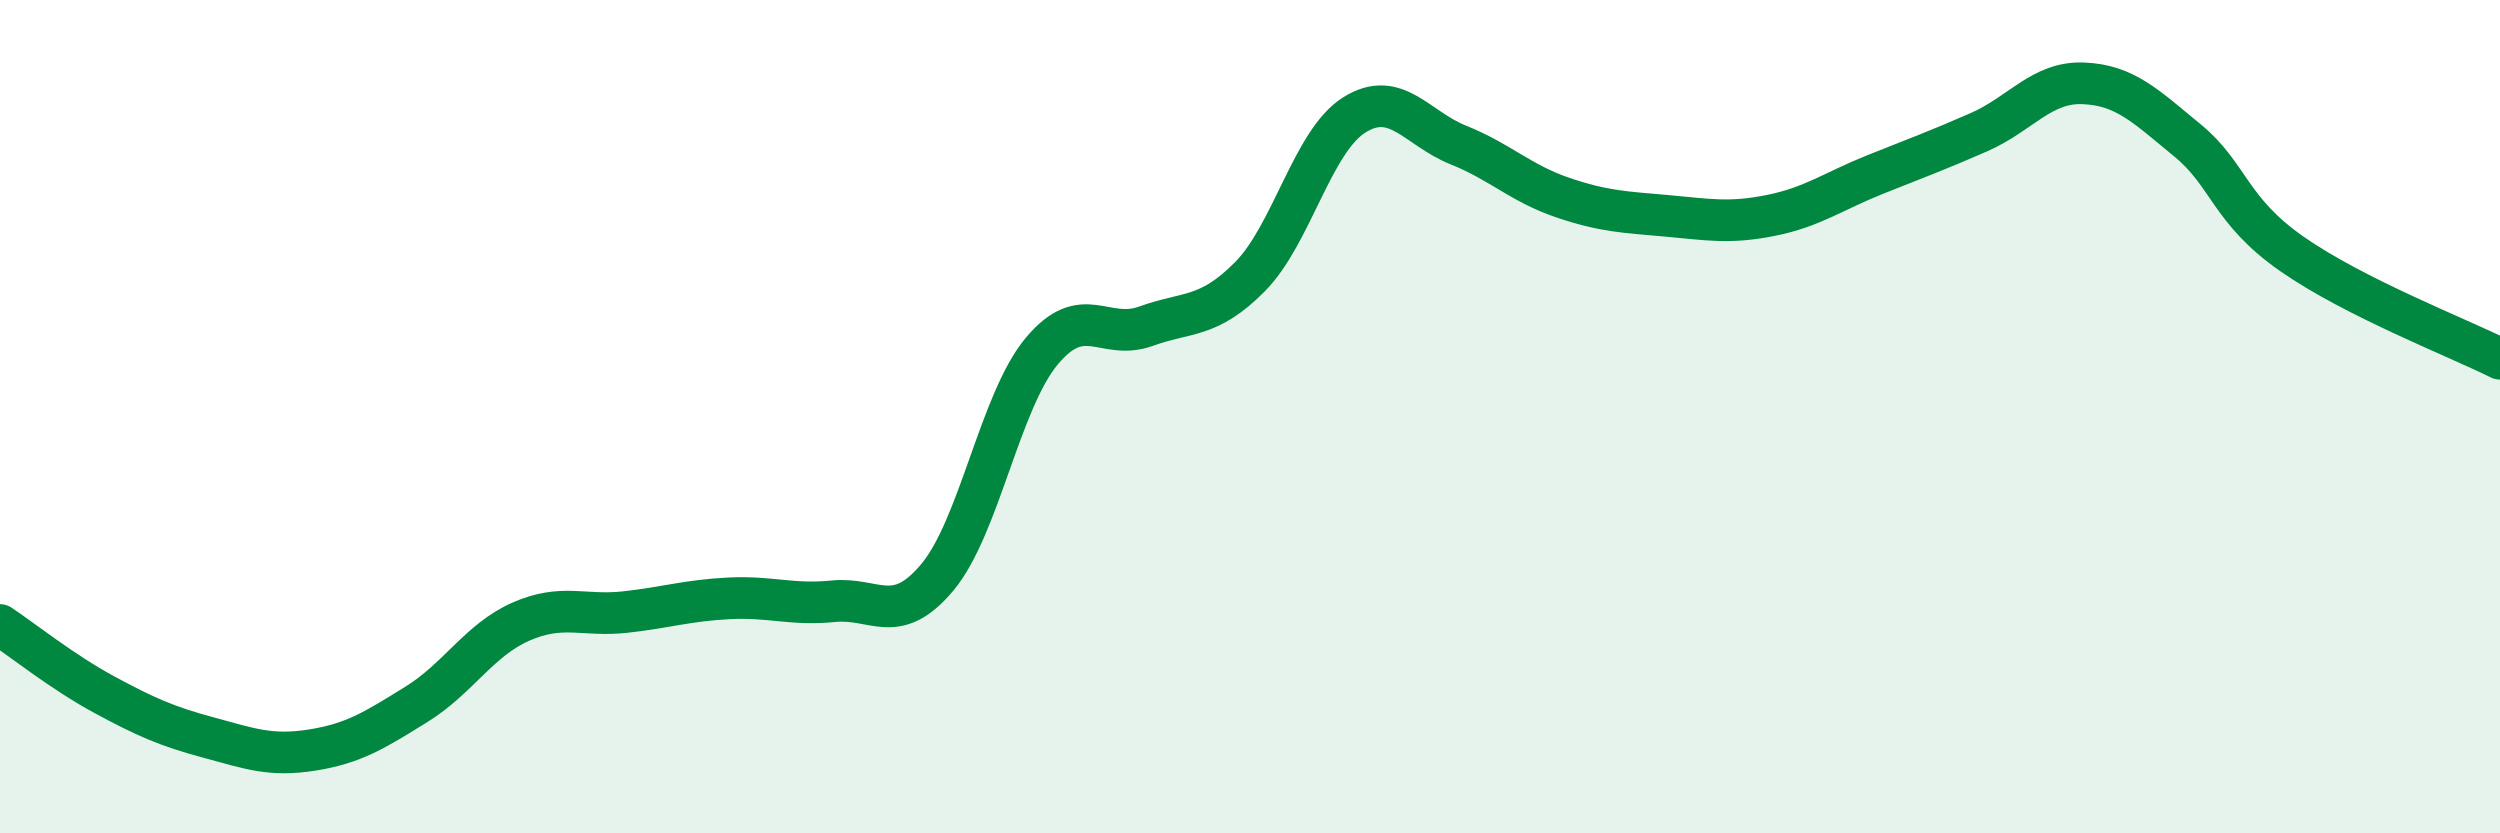 
    <svg width="60" height="20" viewBox="0 0 60 20" xmlns="http://www.w3.org/2000/svg">
      <path
        d="M 0,15 C 0.5,15.33 1.5,16.13 2.5,16.67 C 3.5,17.21 4,17.43 5,17.7 C 6,17.97 6.5,18.16 7.5,18 C 8.5,17.84 9,17.52 10,16.9 C 11,16.28 11.5,15.36 12.5,14.92 C 13.5,14.48 14,14.8 15,14.69 C 16,14.58 16.5,14.41 17.5,14.36 C 18.5,14.31 19,14.53 20,14.43 C 21,14.33 21.5,15.05 22.5,13.85 C 23.5,12.65 24,9.63 25,8.43 C 26,7.23 26.5,8.19 27.5,7.83 C 28.5,7.47 29,7.65 30,6.64 C 31,5.63 31.5,3.39 32.5,2.76 C 33.5,2.13 34,3.08 35,3.48 C 36,3.88 36.5,4.4 37.5,4.74 C 38.5,5.08 39,5.09 40,5.18 C 41,5.27 41.5,5.37 42.5,5.17 C 43.5,4.97 44,4.59 45,4.19 C 46,3.79 46.5,3.61 47.5,3.17 C 48.5,2.73 49,1.96 50,2 C 51,2.04 51.5,2.55 52.5,3.37 C 53.5,4.19 53.5,5.04 55,6.09 C 56.5,7.14 59,8.11 60,8.61L60 20L0 20Z"
        fill="#008740"
        opacity="0.1"
        stroke-linecap="round"
        stroke-linejoin="round"
      />
      <path
        d="M 0,15 C 0.5,15.33 1.5,16.13 2.5,16.67 C 3.5,17.21 4,17.43 5,17.7 C 6,17.97 6.5,18.16 7.5,18 C 8.5,17.84 9,17.52 10,16.9 C 11,16.28 11.5,15.36 12.5,14.92 C 13.5,14.48 14,14.8 15,14.69 C 16,14.58 16.5,14.41 17.5,14.36 C 18.5,14.31 19,14.53 20,14.43 C 21,14.33 21.5,15.05 22.5,13.85 C 23.5,12.65 24,9.63 25,8.43 C 26,7.23 26.5,8.19 27.5,7.83 C 28.5,7.47 29,7.65 30,6.64 C 31,5.63 31.5,3.39 32.5,2.76 C 33.5,2.13 34,3.08 35,3.48 C 36,3.88 36.5,4.4 37.5,4.74 C 38.5,5.08 39,5.09 40,5.18 C 41,5.27 41.5,5.37 42.5,5.17 C 43.5,4.97 44,4.59 45,4.19 C 46,3.79 46.5,3.61 47.5,3.17 C 48.5,2.73 49,1.96 50,2 C 51,2.04 51.5,2.55 52.5,3.37 C 53.5,4.19 53.5,5.04 55,6.09 C 56.5,7.14 59,8.11 60,8.61"
        stroke="#008740"
        stroke-width="1"
        fill="none"
        stroke-linecap="round"
        stroke-linejoin="round"
      />
    </svg>
  